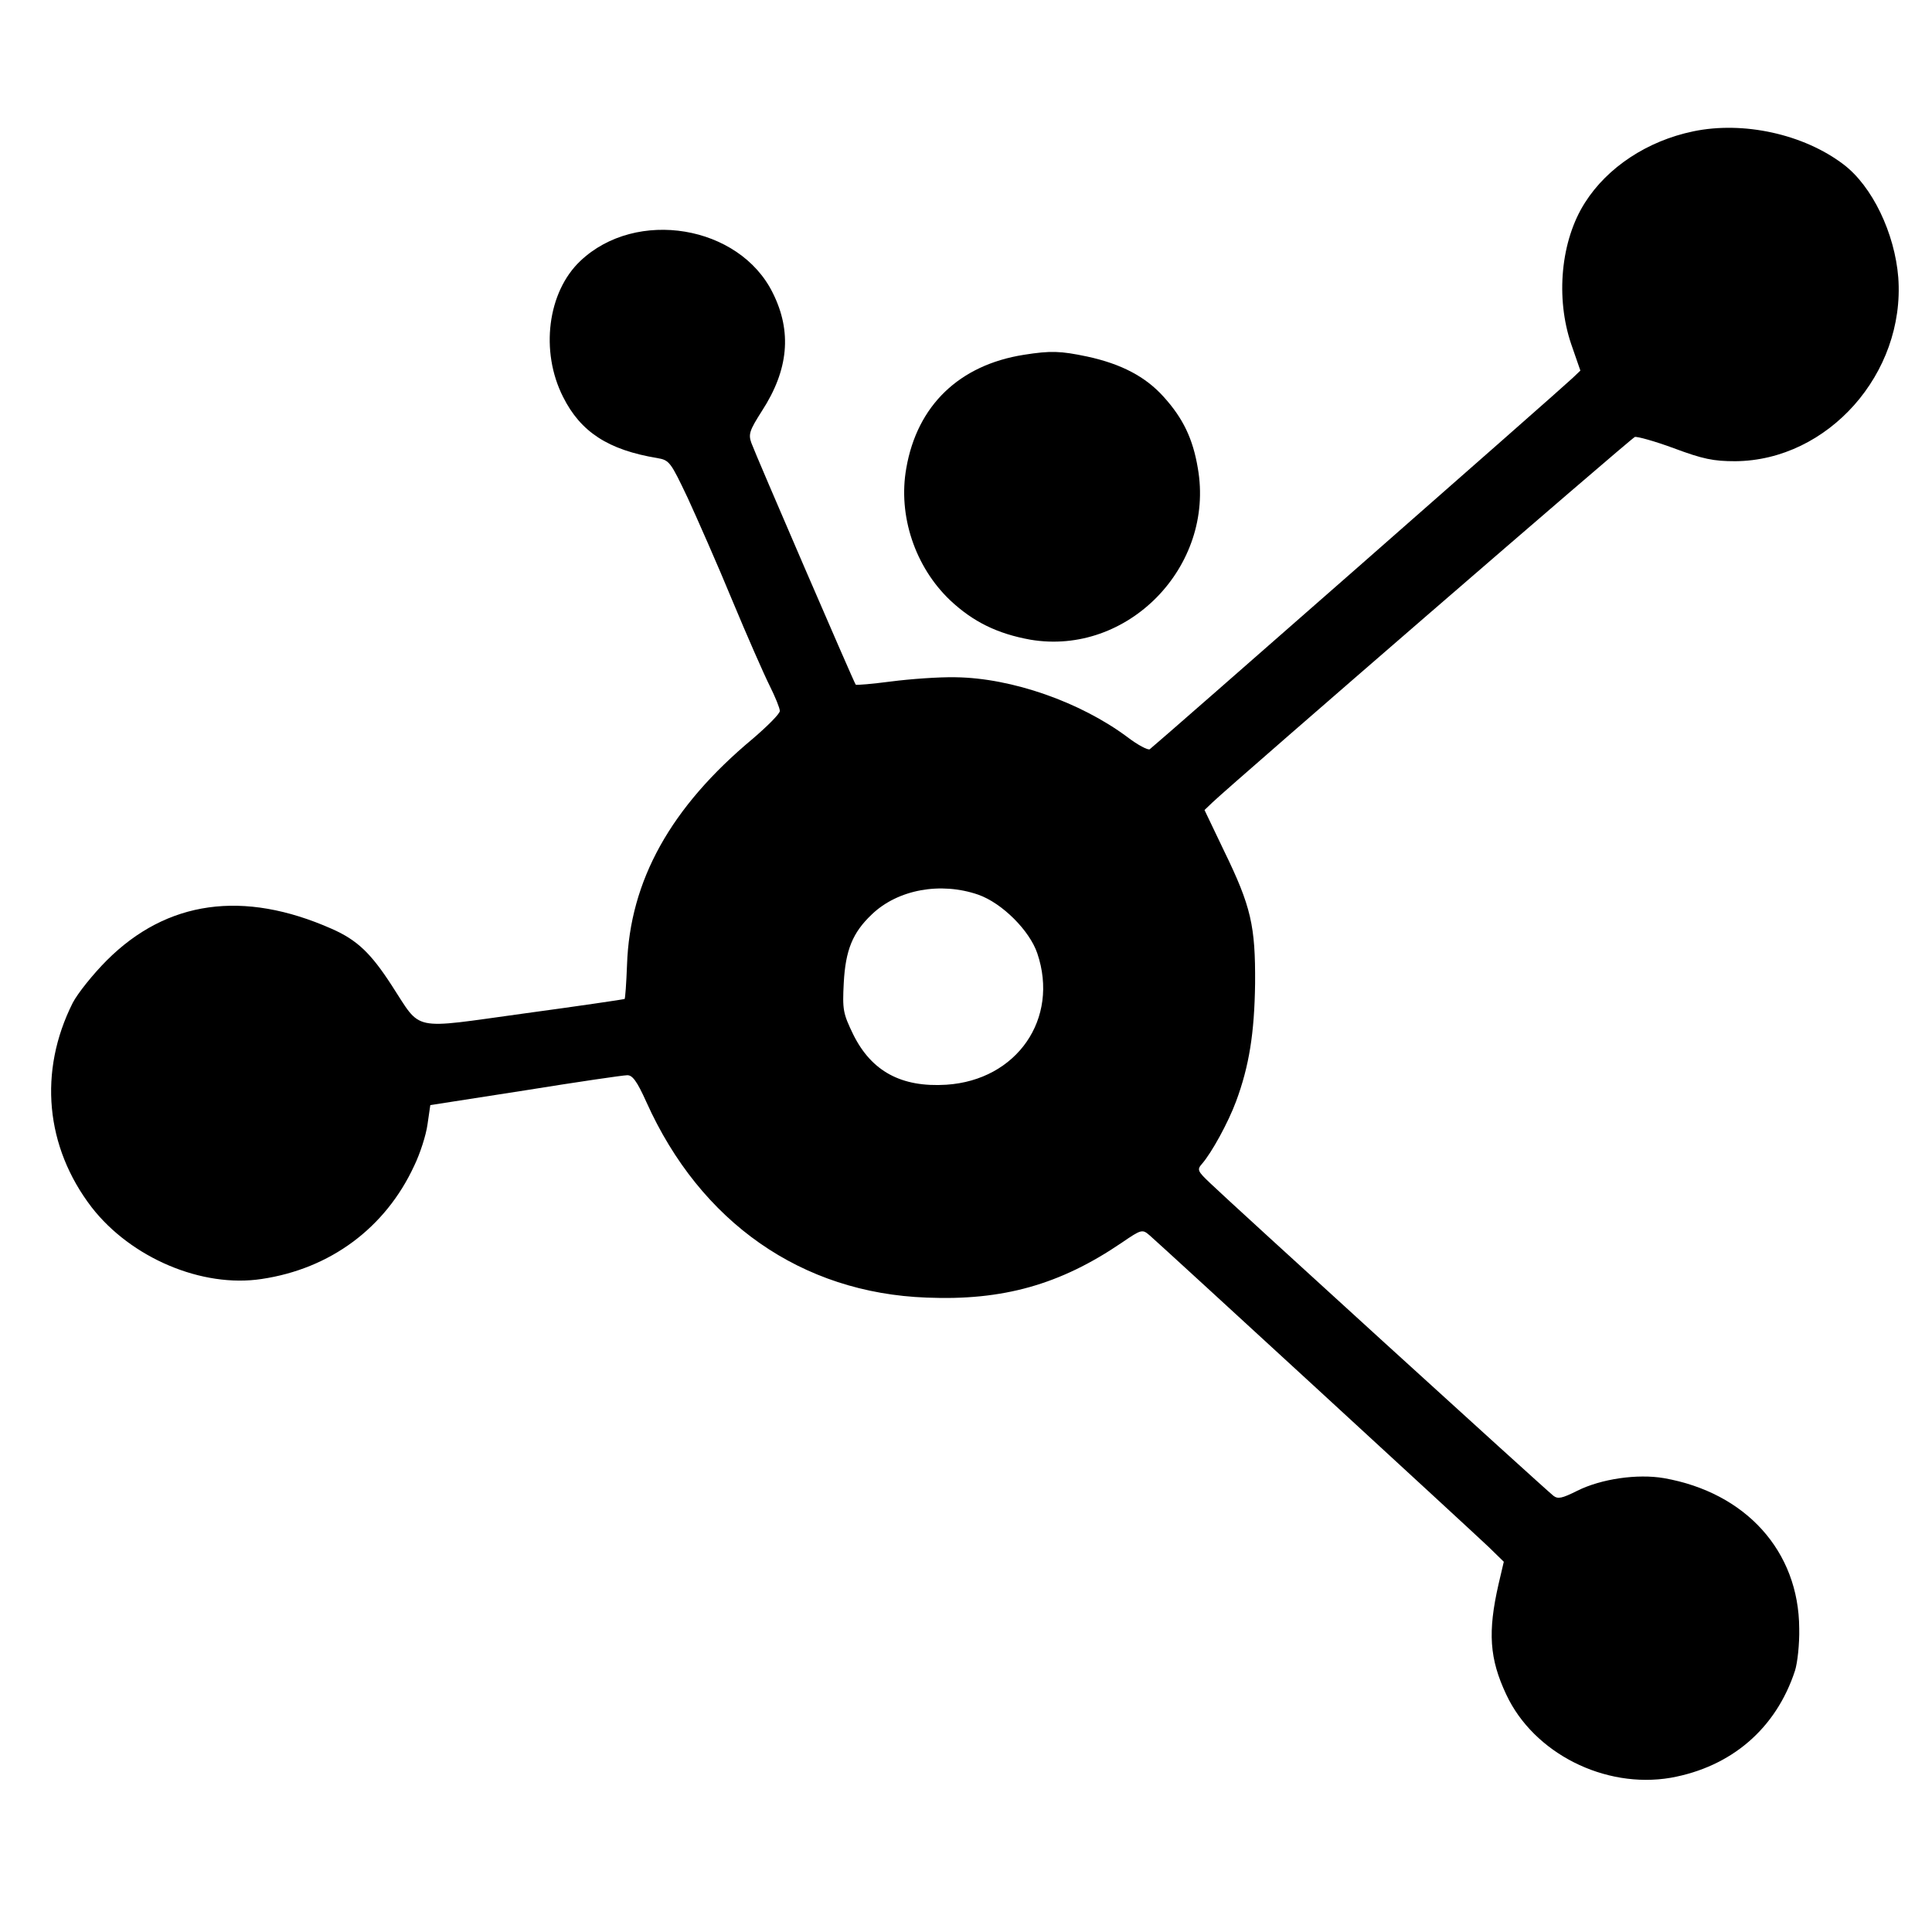 <?xml version="1.0" standalone="no"?>
<!DOCTYPE svg PUBLIC "-//W3C//DTD SVG 20010904//EN"
 "http://www.w3.org/TR/2001/REC-SVG-20010904/DTD/svg10.dtd">
<svg version="1.0" xmlns="http://www.w3.org/2000/svg"
 width="550pt" height="550pt" viewBox="0 0 550 550"
 preserveAspectRatio="xMidYMid meet">
<g transform="translate(0,550) scale(0.1,-0.1)"
fill="#000000" stroke="none">
<path d="M4820 5126 c-130 -27 -244 -102 -308 -203 -69 -108 -84 -271 -39
-403 l26 -75 -22 -21 c-31 -30 -1192 -1049 -1204 -1057 -5 -3 -34 12 -64 35
-133 99 -328 168 -489 170 -47 1 -129 -5 -183 -12 -54 -7 -99 -11 -101 -9 -5
6 -286 657 -297 688 -9 25 -5 36 30 91 76 117 86 226 31 336 -95 193 -389 242
-548 91 -93 -88 -115 -257 -49 -387 50 -100 129 -151 268 -174 35 -6 38 -11
87 -114 27 -59 85 -190 127 -292 42 -101 90 -210 106 -242 16 -32 29 -64 29
-72 0 -8 -35 -43 -77 -79 -234 -195 -350 -404 -358 -644 -2 -52 -5 -96 -7 -97
-2 -1 -130 -20 -285 -41 -328 -45 -291 -53 -378 80 -59 91 -98 129 -171 161
-251 111 -469 81 -640 -90 -39 -39 -83 -94 -97 -121 -98 -195 -78 -410 54
-582 112 -144 314 -230 484 -204 195 29 352 145 434 322 17 35 34 88 38 118
l8 55 270 42 c149 24 279 43 290 43 15 1 28 -16 55 -76 154 -343 442 -544 798
-557 217 -9 380 37 555 156 57 39 59 39 80 21 37 -32 920 -844 965 -887 l43
-42 -15 -64 c-31 -136 -26 -212 22 -314 78 -167 280 -269 468 -237 173 31 300
140 354 305 7 22 13 76 12 120 -1 220 -152 387 -385 428 -76 13 -179 -2 -247
-36 -44 -22 -55 -24 -68 -14 -24 19 -930 844 -976 889 -37 35 -39 39 -24 56
27 31 74 116 97 178 37 100 52 193 54 335 1 164 -11 219 -89 379 l-55 115 23
22 c59 56 1191 1036 1202 1040 6 2 57 -12 111 -32 83 -31 113 -37 175 -37 264
2 484 250 464 523 -10 126 -74 260 -156 322 -113 86 -285 124 -428 94z m-2035
-2173 c68 -24 146 -102 168 -167 63 -186 -58 -361 -259 -374 -128 -8 -213 38
-265 143 -29 60 -31 70 -27 147 5 93 25 143 80 195 74 71 196 93 303 56z"/>
<path d="M2915 4490 c-184 -29 -304 -144 -335 -323 -24 -135 25 -281 125 -376
65 -61 134 -95 228 -112 277 -47 526 208 477 488 -14 84 -42 142 -97 203 -52
58 -121 94 -218 115 -76 16 -104 17 -180 5z"/>
</g>
</svg>
